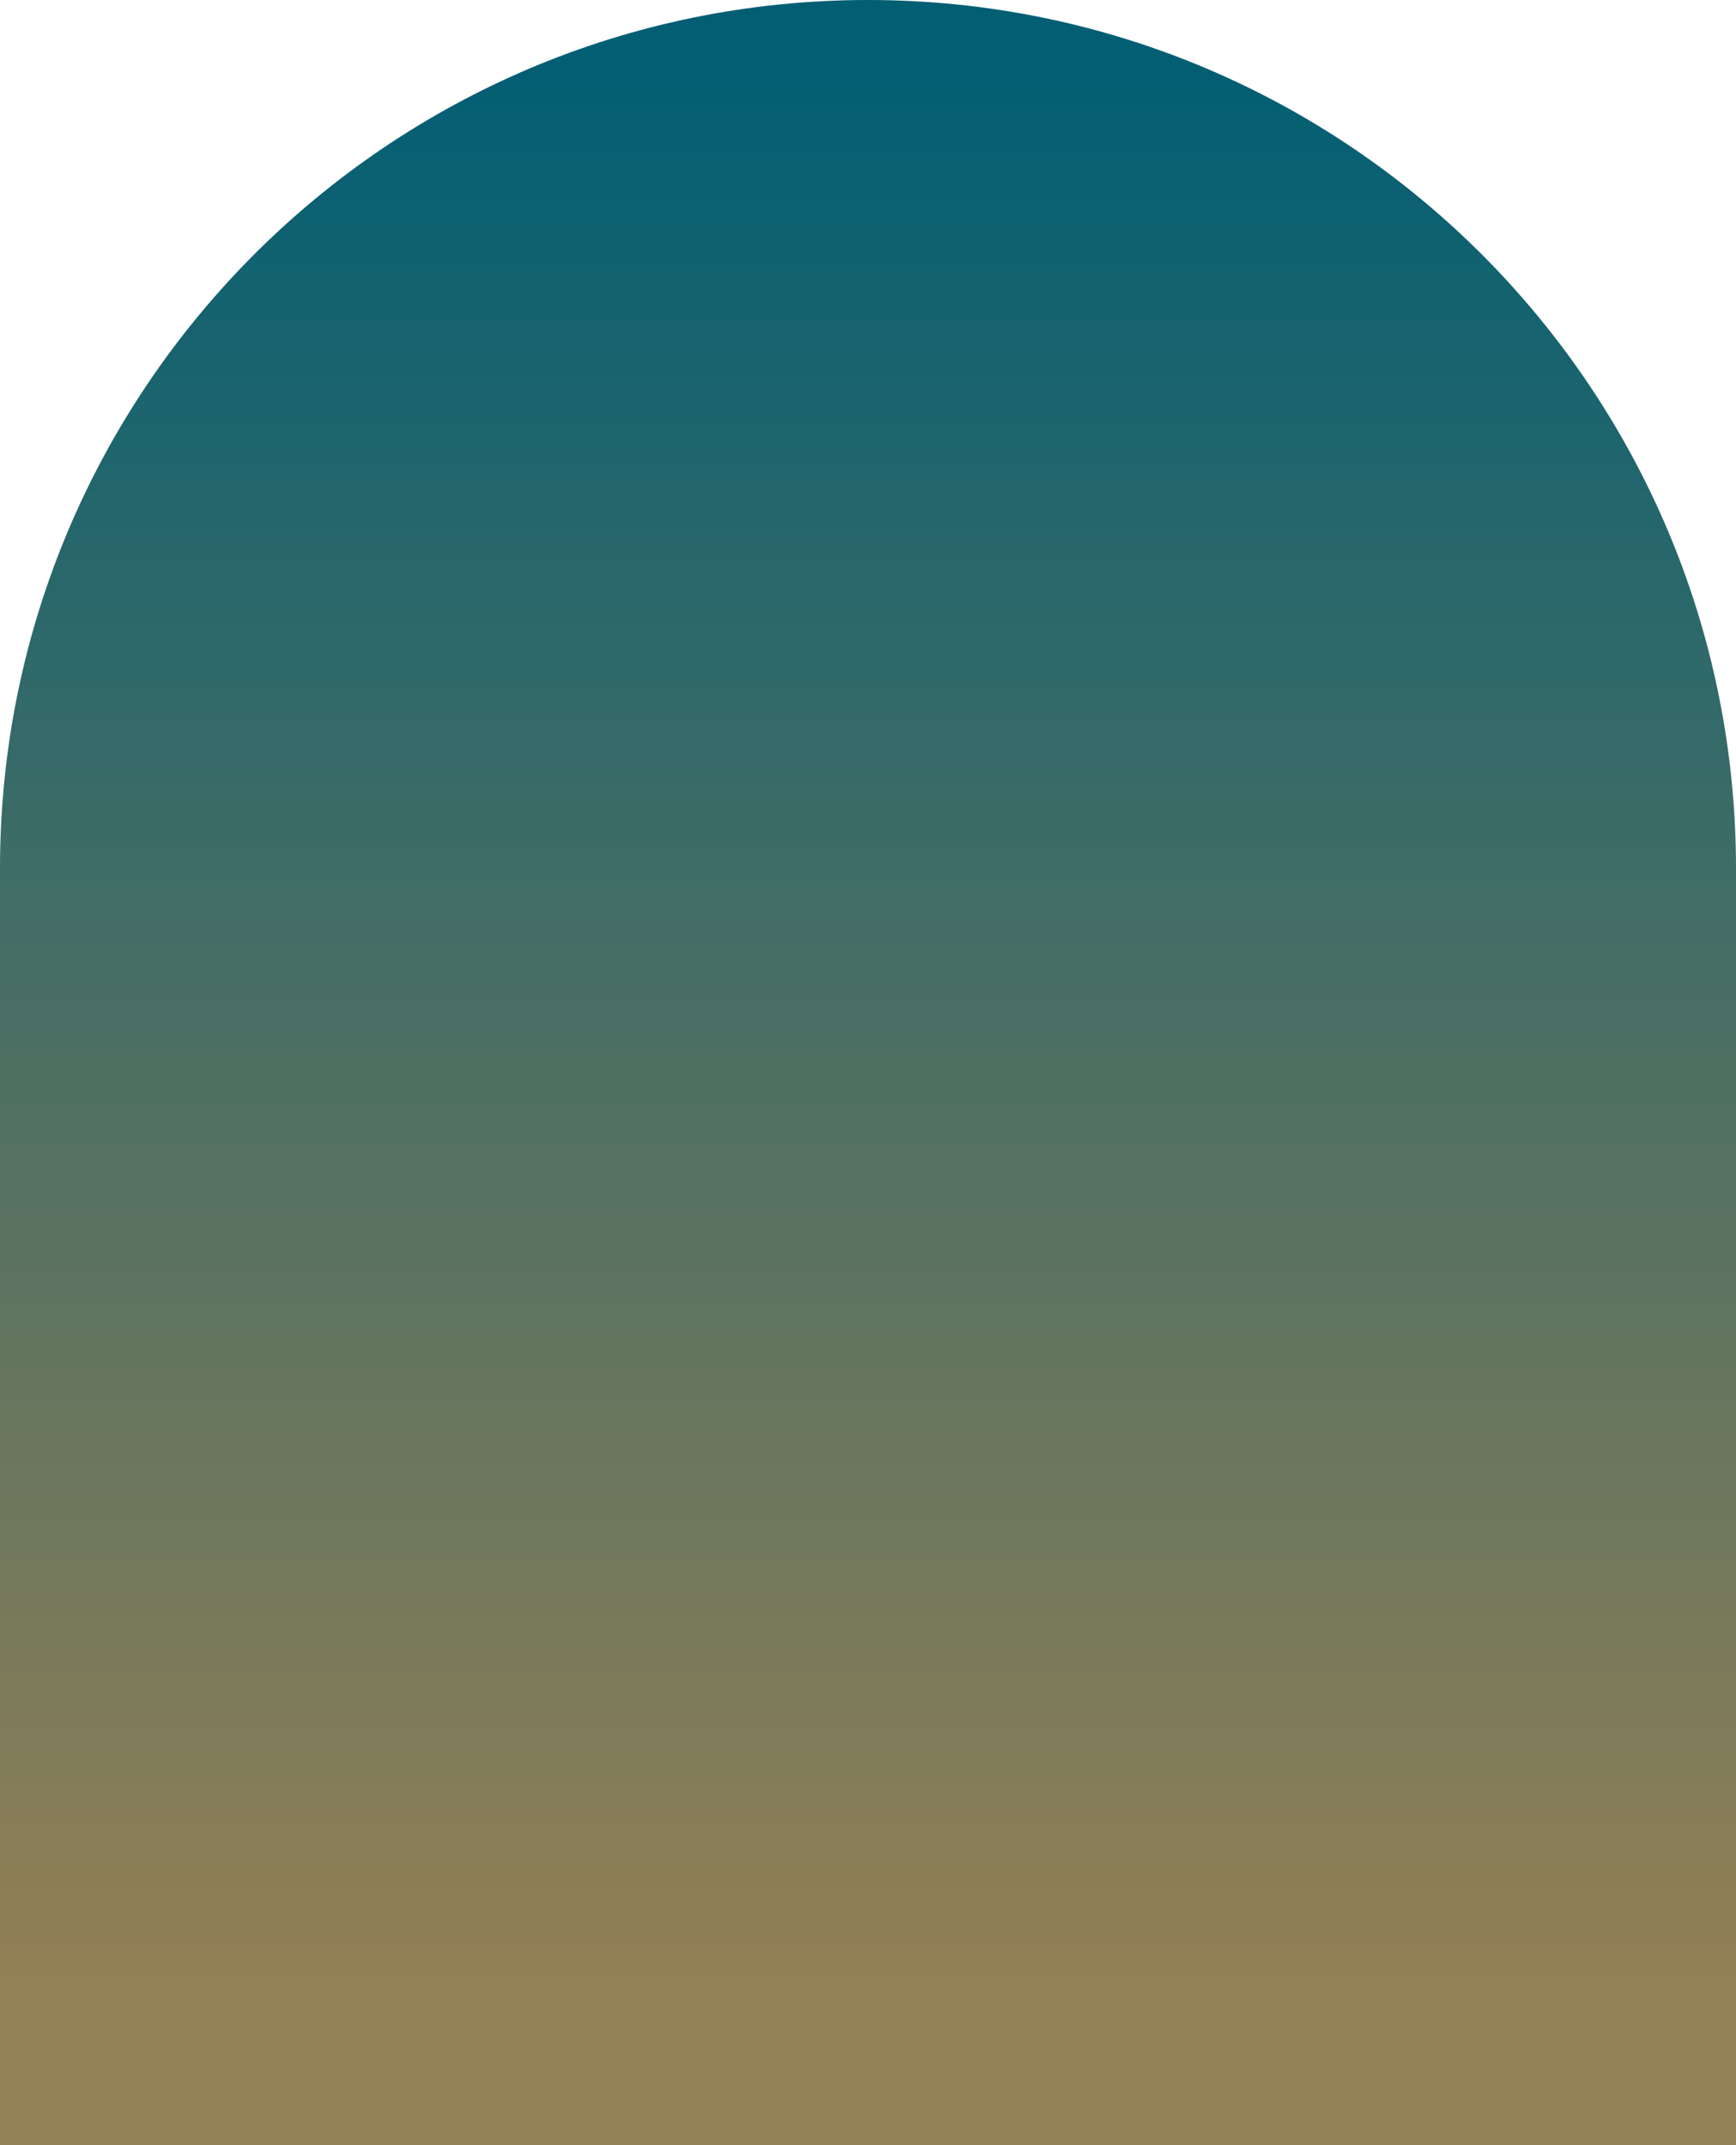 <svg id="Raggruppa_208" data-name="Raggruppa 208" xmlns="http://www.w3.org/2000/svg" xmlns:xlink="http://www.w3.org/1999/xlink" width="414.473" height="512.002" viewBox="0 0 414.473 512.002">
  <defs>
    <linearGradient id="linear-gradient" x1="0.5" x2="0.5" y2="1" gradientUnits="objectBoundingBox">
      <stop offset="0" stop-color="#025e73"/>
      <stop offset="0.034" stop-color="#025e73"/>
      <stop offset="0.92" stop-color="#938055"/>
      <stop offset="1" stop-color="#938055"/>
    </linearGradient>
    <clipPath id="clip-path">
      <path id="Tracciato_210" data-name="Tracciato 210" d="M349.8,493.641V798.369H764.274V493.641c0-114.473-92.784-207.274-207.236-207.274S349.8,379.168,349.8,493.641" transform="translate(-349.801 -286.367)" fill="url(#linear-gradient)"/>
    </clipPath>
  </defs>
  <g id="Raggruppa_32" data-name="Raggruppa 32" clip-path="url(#clip-path)">
    <rect id="Rettangolo_38" data-name="Rettangolo 38" width="414.473" height="512.002" transform="translate(0 0)" fill="url(#linear-gradient)"/>
  </g>
</svg>
